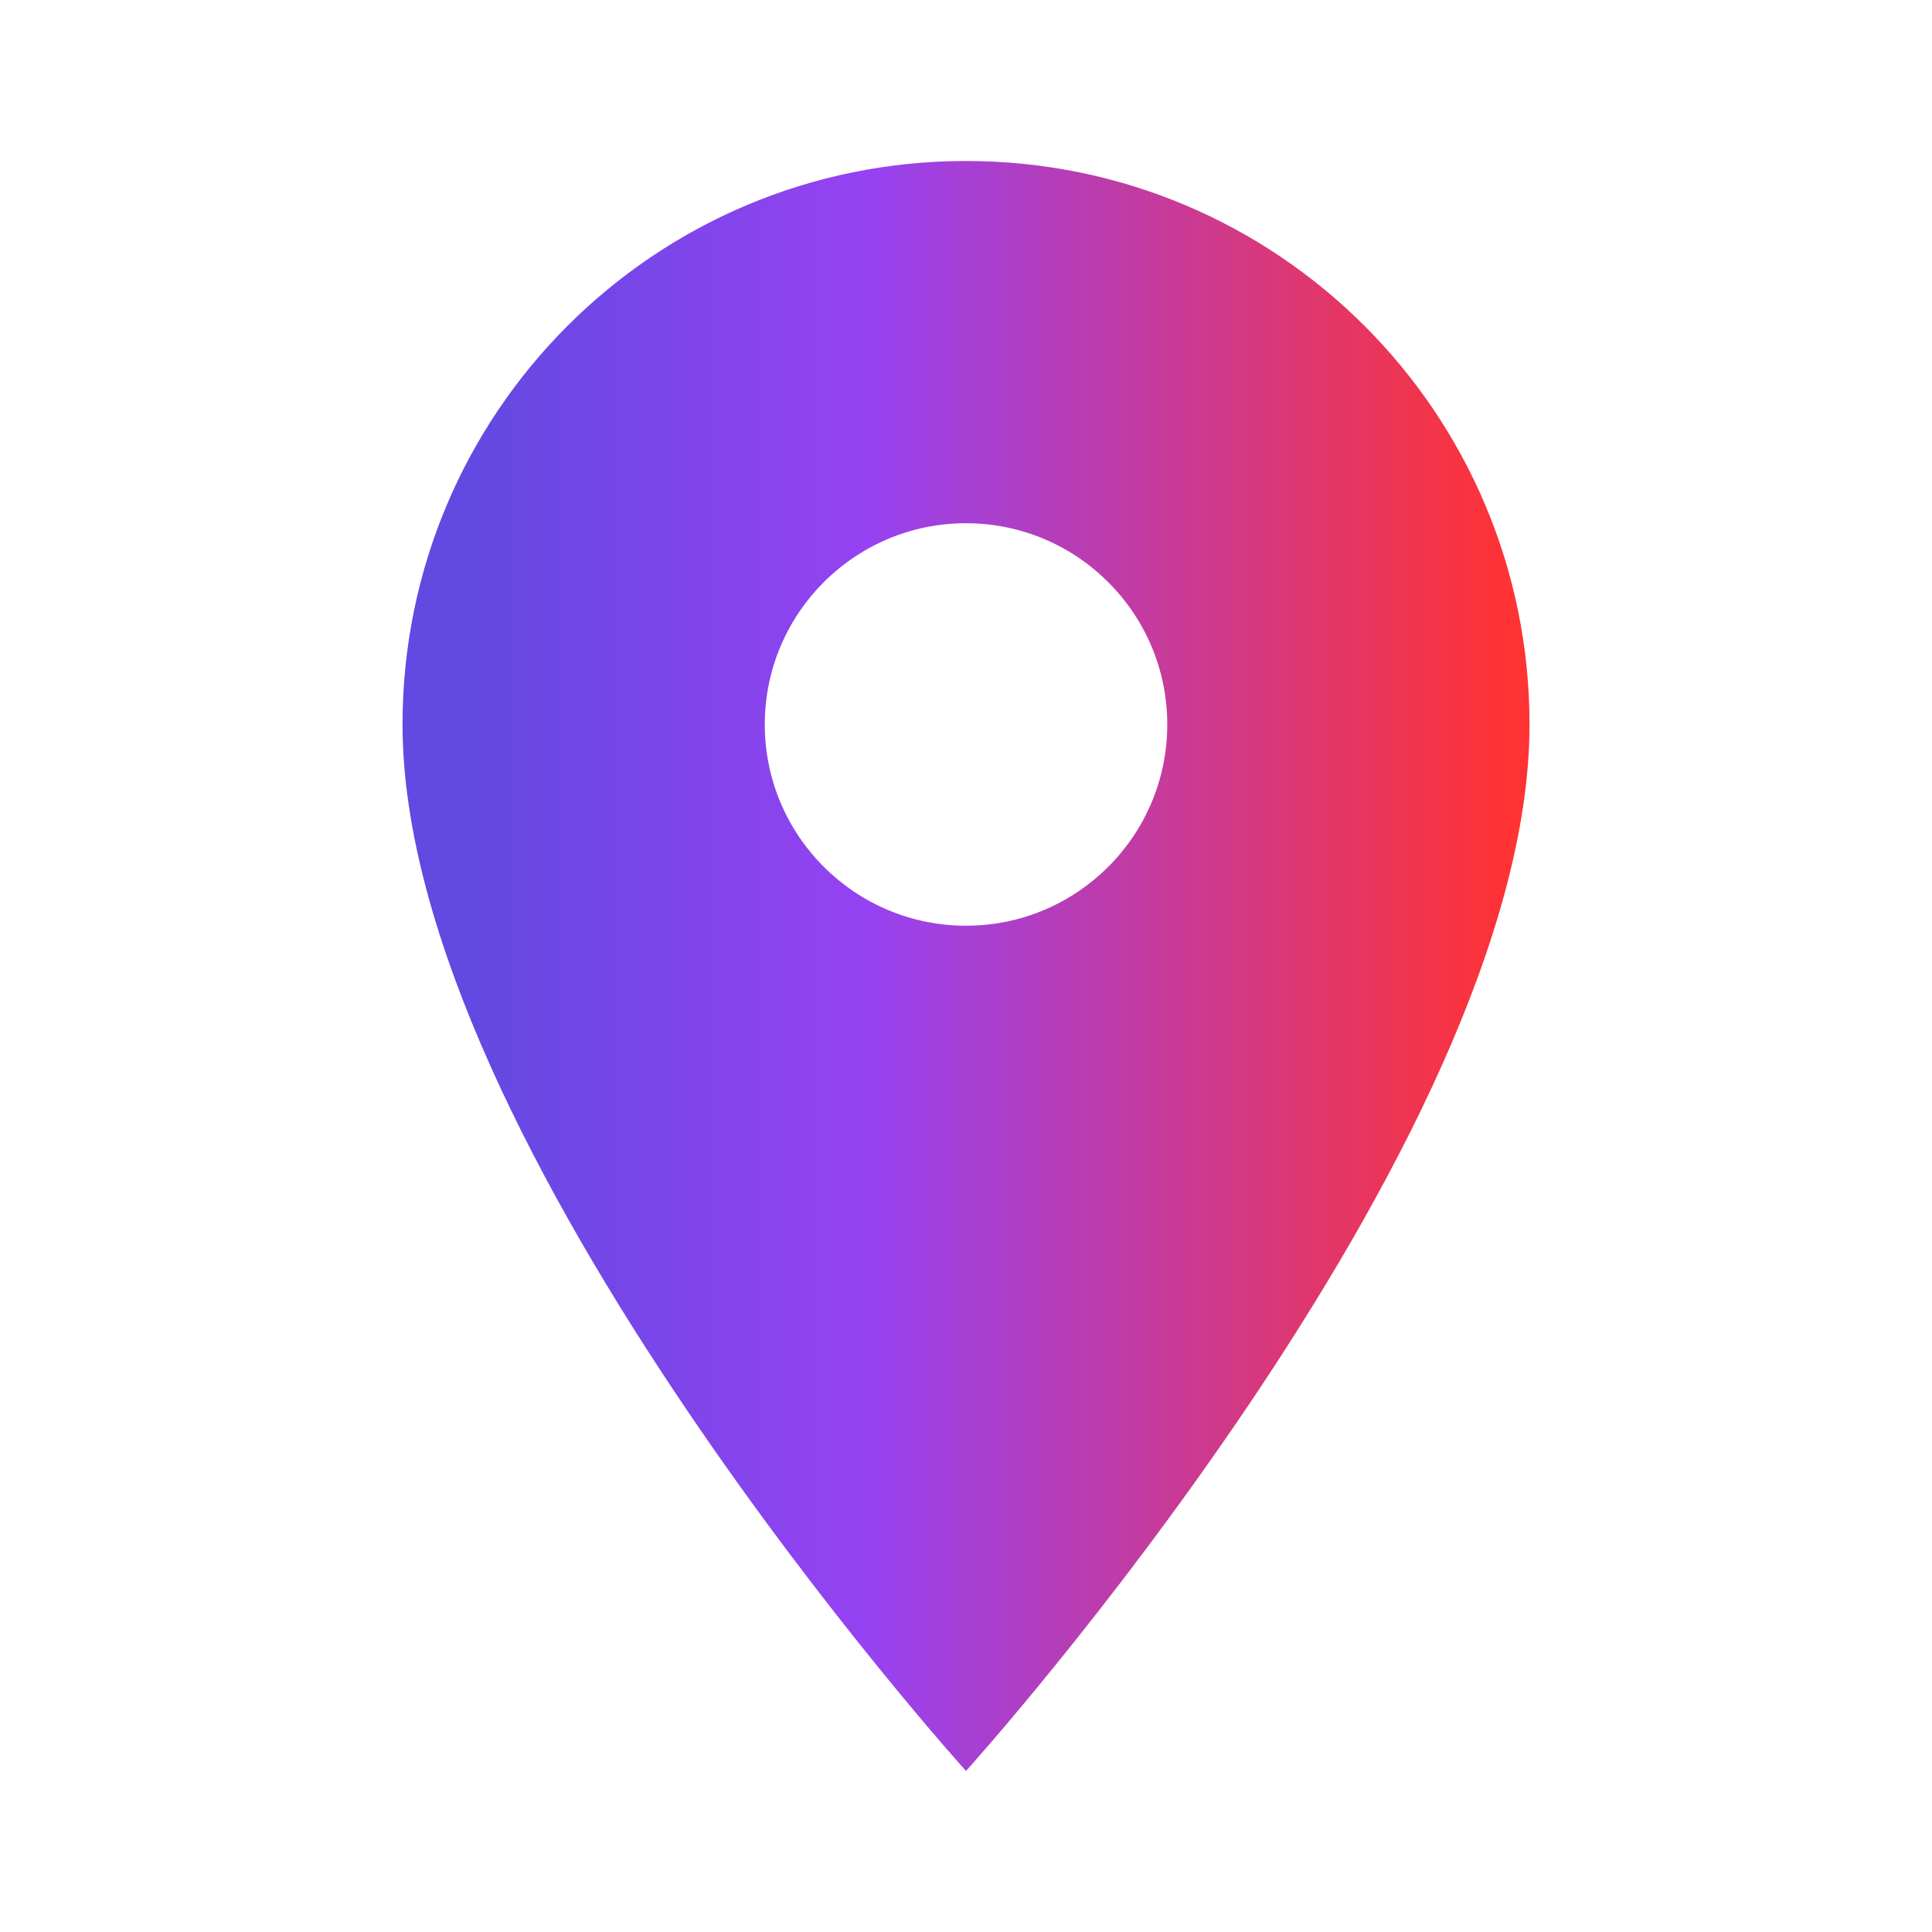 <svg xmlns="http://www.w3.org/2000/svg" width="40" height="40" viewBox="0 0 40 40" fill="none"><g clip-path="url(#clip0_39_106)"><path d="M20 3.333C13.55 3.333 8.334 8.55 8.334 15C8.334 23.75 20 36.666 20 36.666C20 36.666 31.667 23.75 31.667 15C31.667 8.55 26.45 3.333 20 3.333ZM20 19.166C17.7 19.166 15.834 17.3 15.834 15C15.834 12.7 17.7 10.833 20 10.833C22.3 10.833 24.167 12.7 24.167 15C24.167 17.3 22.3 19.166 20 19.166Z" fill="url(#paint0_linear_39_106)"></path></g><defs><linearGradient id="paint0_linear_39_106" x1="31.184" y1="19.997" x2="8.969" y2="19.997" gradientUnits="userSpaceOnUse"><stop stop-color="#FF3234"></stop><stop offset="0.594" stop-color="#9642F2"></stop><stop offset="0.976" stop-color="#6149E1"></stop></linearGradient><clipPath id="clip0_39_106"><rect width="40" height="40" fill="white"></rect></clipPath></defs></svg>